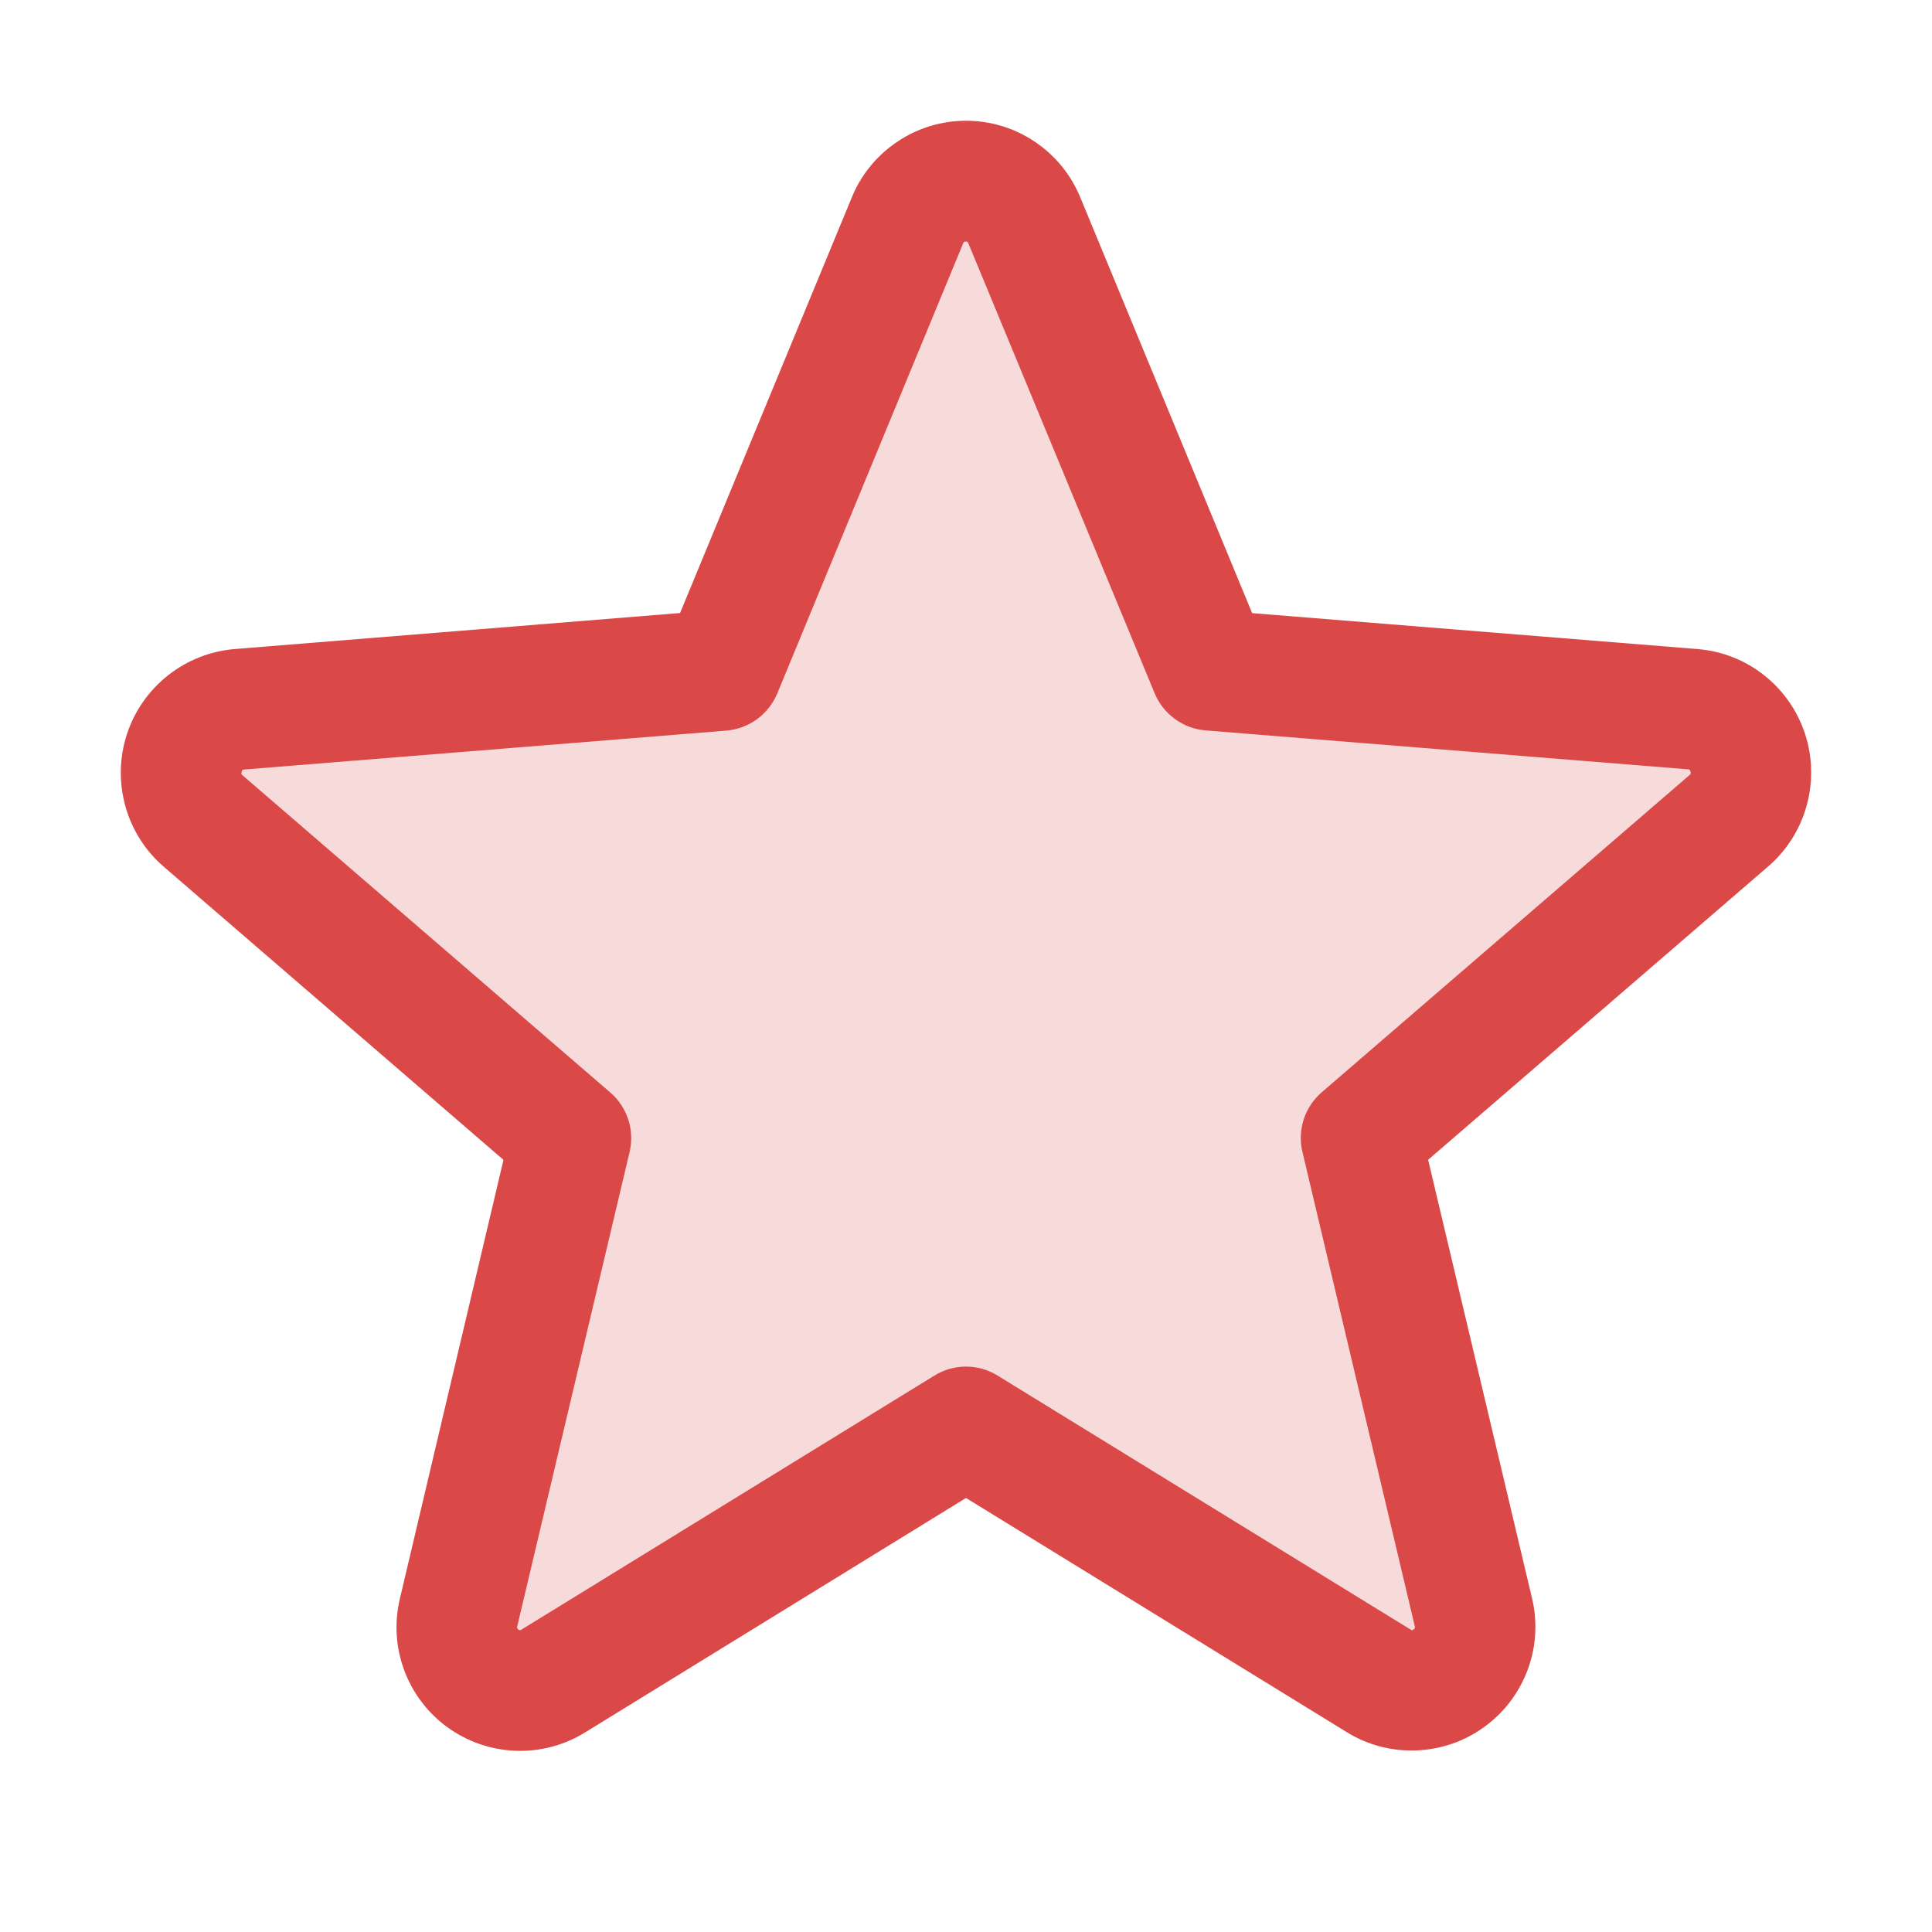 <svg width="20" height="20" viewBox="0 0 20 20" fill="none" xmlns="http://www.w3.org/2000/svg">
<path opacity="0.2" d="M17.895 8.499L14.091 11.78L15.253 16.686C15.284 16.812 15.277 16.944 15.232 17.066C15.188 17.188 15.108 17.294 15.003 17.371C14.899 17.448 14.774 17.491 14.644 17.497C14.514 17.503 14.386 17.47 14.275 17.402L10 14.773L5.725 17.402C5.614 17.469 5.486 17.502 5.356 17.496C5.226 17.491 5.101 17.447 4.997 17.37C4.892 17.293 4.812 17.187 4.768 17.066C4.724 16.944 4.716 16.811 4.747 16.685L5.909 11.78L2.105 8.498C2.008 8.413 1.938 8.302 1.904 8.177C1.869 8.053 1.872 7.921 1.912 7.798C1.952 7.675 2.027 7.567 2.128 7.486C2.228 7.405 2.35 7.356 2.479 7.344L7.472 6.938L9.395 2.281C9.444 2.161 9.528 2.058 9.636 1.986C9.743 1.914 9.87 1.875 10 1.875C10.13 1.875 10.257 1.914 10.364 1.986C10.472 2.058 10.556 2.161 10.605 2.281L12.528 6.938L17.521 7.344C17.65 7.356 17.772 7.405 17.873 7.486C17.974 7.567 18.049 7.675 18.089 7.798C18.129 7.921 18.132 8.053 18.097 8.178C18.063 8.302 17.993 8.414 17.895 8.499Z" fill="#DA4848"/>
<path d="M18.686 7.598C18.608 7.358 18.46 7.147 18.262 6.99C18.064 6.833 17.824 6.739 17.572 6.719L12.962 6.347L11.183 2.043C11.086 1.808 10.923 1.608 10.712 1.467C10.502 1.325 10.254 1.25 10 1.25C9.747 1.25 9.499 1.325 9.289 1.467C9.078 1.608 8.914 1.808 8.818 2.043L7.04 6.346L2.428 6.719C2.176 6.74 1.936 6.835 1.737 6.993C1.539 7.15 1.391 7.362 1.313 7.603C1.235 7.844 1.23 8.102 1.298 8.346C1.366 8.59 1.504 8.808 1.696 8.973L5.212 12.007L4.141 16.543C4.081 16.789 4.095 17.048 4.183 17.286C4.27 17.524 4.426 17.731 4.631 17.88C4.836 18.029 5.081 18.114 5.335 18.124C5.588 18.134 5.839 18.068 6.055 17.935L10 15.507L13.948 17.935C14.164 18.067 14.414 18.131 14.666 18.12C14.919 18.11 15.163 18.025 15.367 17.876C15.572 17.727 15.727 17.521 15.815 17.284C15.903 17.047 15.918 16.789 15.859 16.543L14.784 12.006L18.3 8.973C18.493 8.808 18.633 8.589 18.701 8.344C18.77 8.1 18.765 7.84 18.686 7.598ZM17.487 8.026L13.683 11.307C13.596 11.382 13.531 11.479 13.496 11.588C13.461 11.697 13.456 11.814 13.483 11.925L14.645 16.831C14.648 16.838 14.649 16.846 14.646 16.853C14.644 16.86 14.639 16.865 14.632 16.869C14.618 16.88 14.614 16.877 14.602 16.869L10.327 14.24C10.229 14.179 10.116 14.147 10 14.147C9.884 14.147 9.771 14.179 9.673 14.24L5.398 16.87C5.386 16.877 5.383 16.88 5.368 16.87C5.361 16.867 5.356 16.861 5.354 16.854C5.351 16.847 5.352 16.84 5.355 16.833L6.517 11.927C6.544 11.815 6.539 11.699 6.504 11.59C6.468 11.481 6.404 11.383 6.317 11.309L2.512 8.027C2.503 8.02 2.494 8.013 2.502 7.988C2.51 7.964 2.516 7.967 2.528 7.966L7.522 7.563C7.636 7.553 7.746 7.511 7.839 7.443C7.931 7.375 8.003 7.283 8.047 7.177L9.97 2.52C9.976 2.506 9.979 2.5 9.998 2.5C10.016 2.5 10.019 2.506 10.025 2.52L11.953 7.177C11.997 7.283 12.069 7.375 12.163 7.443C12.256 7.511 12.366 7.552 12.48 7.561L17.474 7.964C17.486 7.964 17.493 7.964 17.5 7.987C17.507 8.009 17.5 8.018 17.487 8.026Z" fill="#DA4848"/>
</svg>
